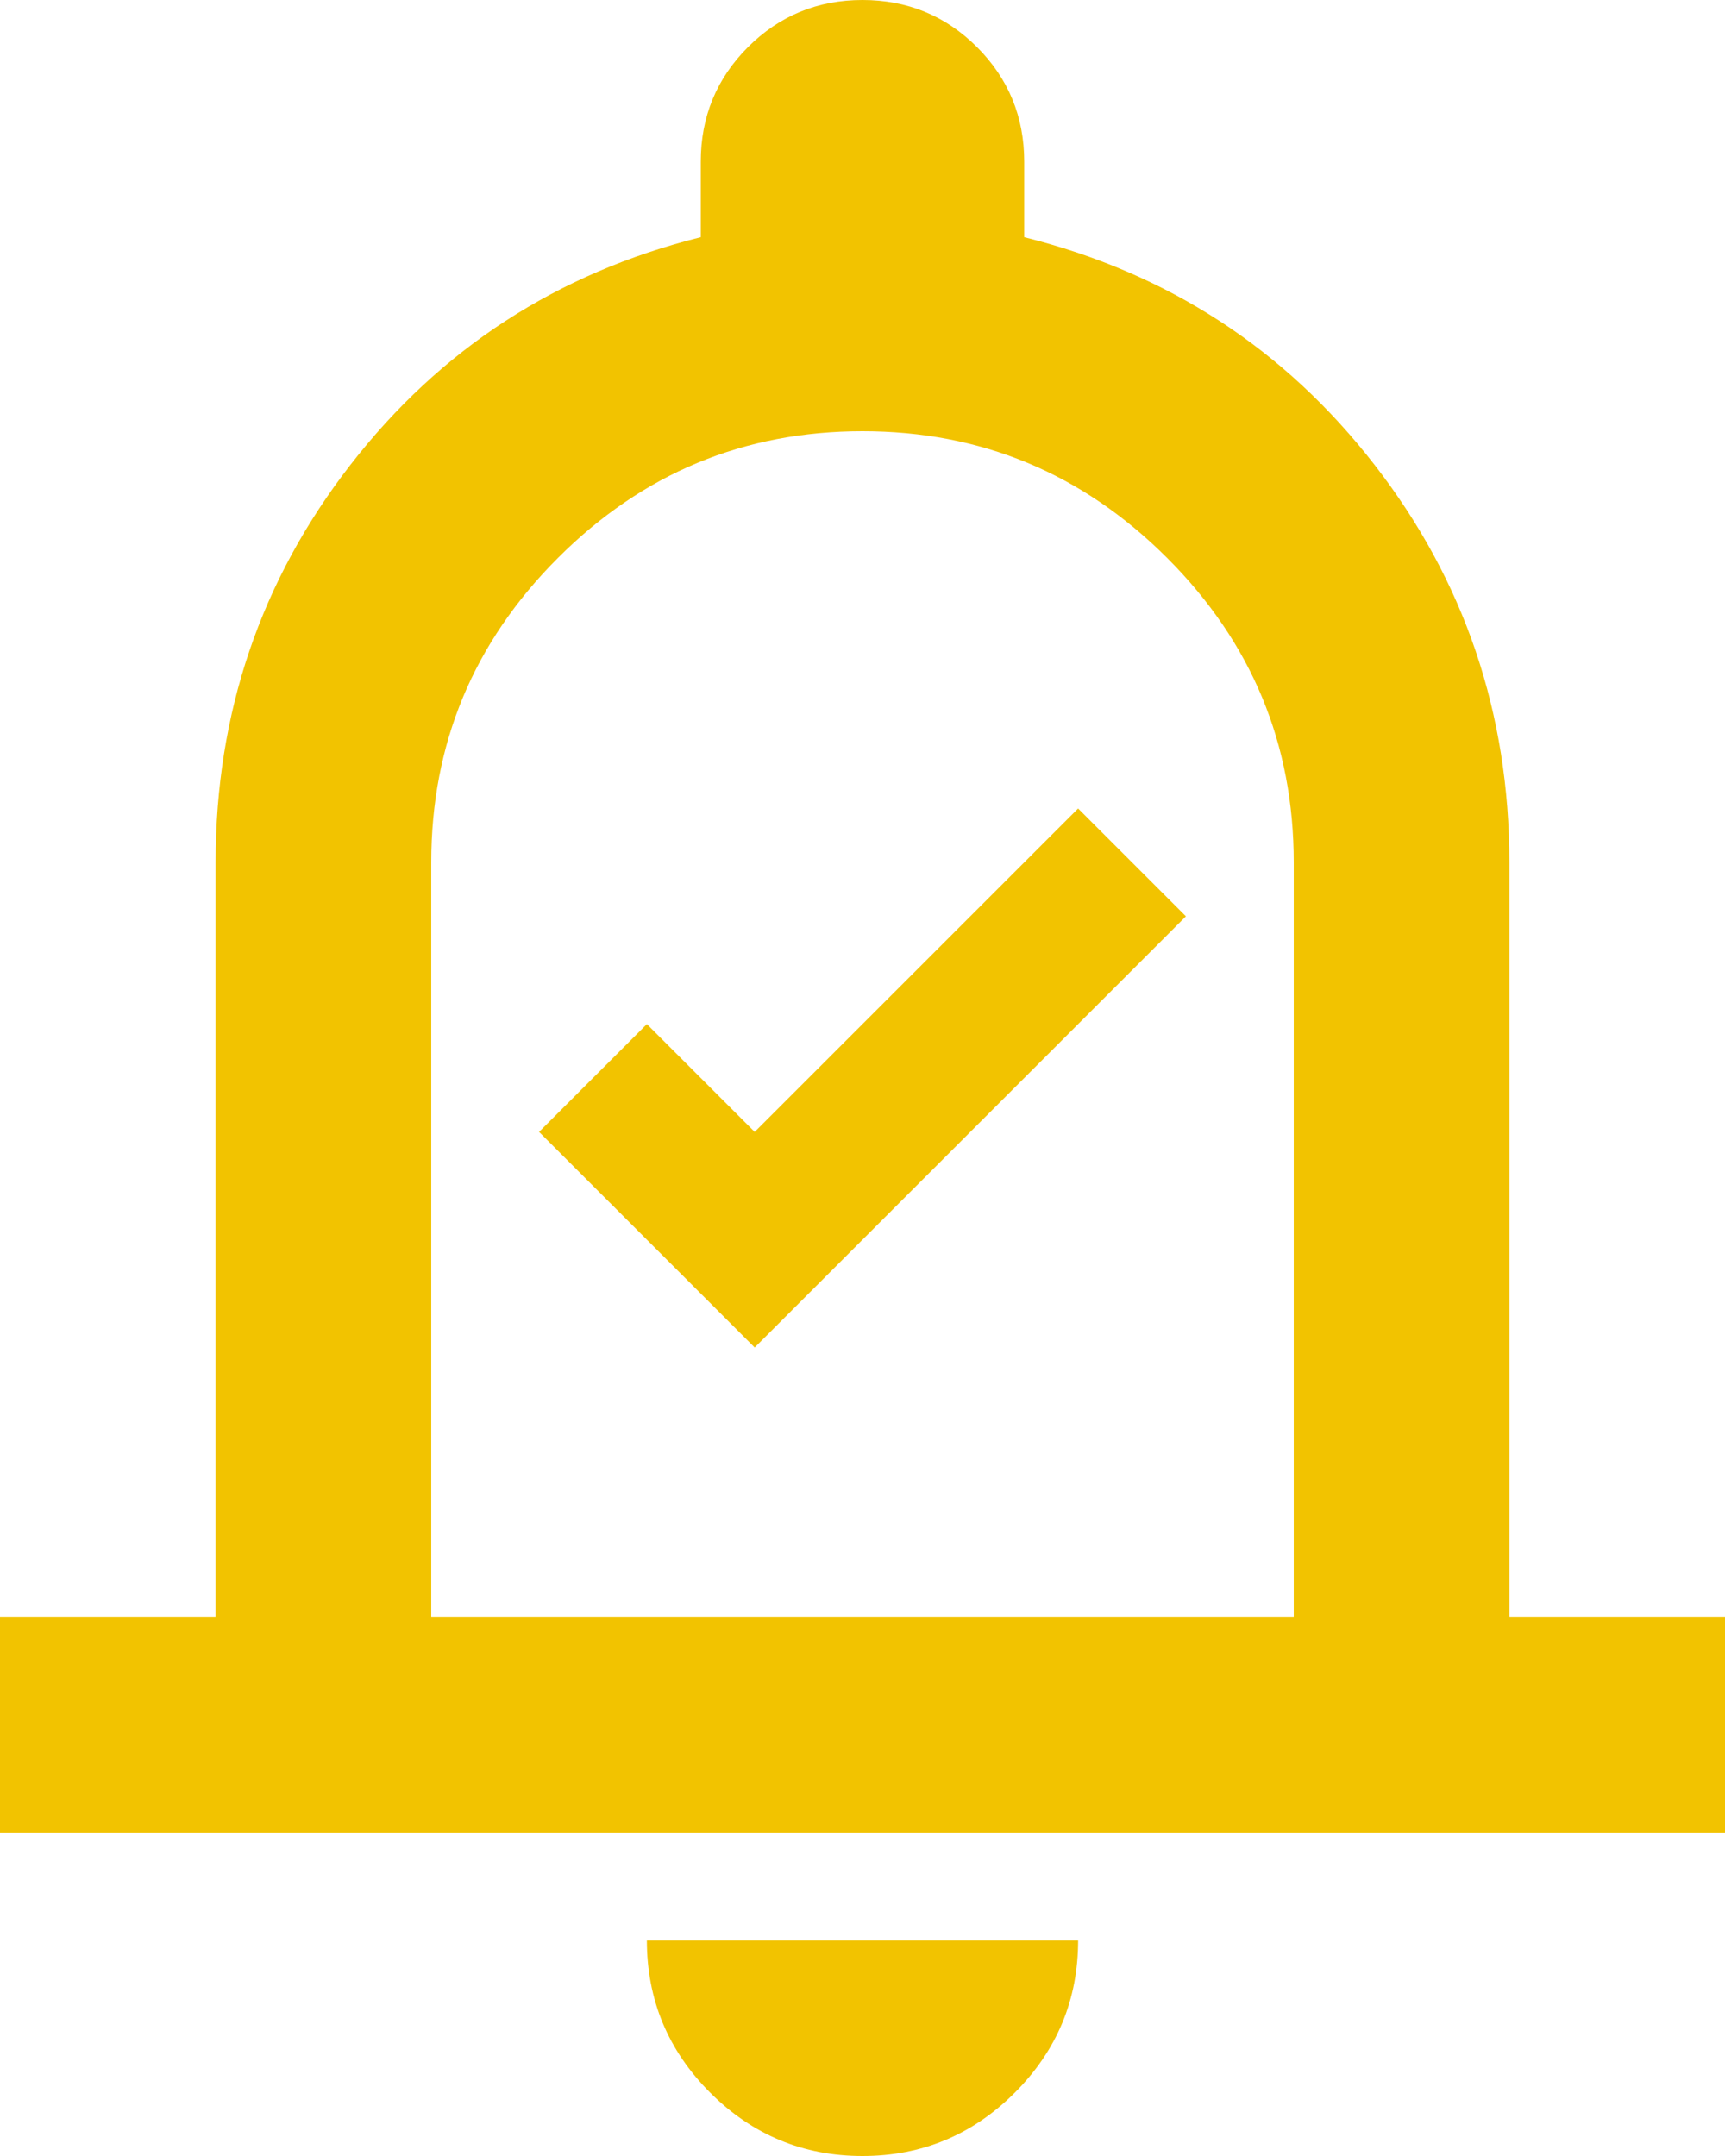 <svg xmlns="http://www.w3.org/2000/svg" width="24" height="30" viewBox="0 0 24 30" fill="none">
<path d="M10.5 18.75L7.5 15.75L9 14.25L10.5 15.75L15 11.25L16.5 12.75L10.5 18.75Z" fill="#F2C300"/>
<path d="M0 25.5V22.5H3V12C3 9.925 3.625 8.081 4.875 6.469C6.125 4.856 7.75 3.8 9.75 3.3V2.25C9.75 1.625 9.969 1.094 10.406 0.656C10.844 0.219 11.375 0 12 0C12.625 0 13.156 0.219 13.594 0.656C14.031 1.094 14.25 1.625 14.25 2.25V3.3C16.25 3.8 17.875 4.856 19.125 6.469C20.375 8.081 21 9.925 21 12V22.5H24V25.5H0ZM12 30C11.175 30 10.469 29.706 9.881 29.119C9.294 28.531 9 27.825 9 27H15C15 27.825 14.706 28.531 14.119 29.119C13.531 29.706 12.825 30 12 30ZM6 22.5H18V12C18 10.35 17.413 8.938 16.238 7.763C15.062 6.588 13.65 6 12 6C10.35 6 8.938 6.588 7.763 7.763C6.588 8.938 6 10.35 6 12V22.5Z" fill="#F2C300"/>
</svg>